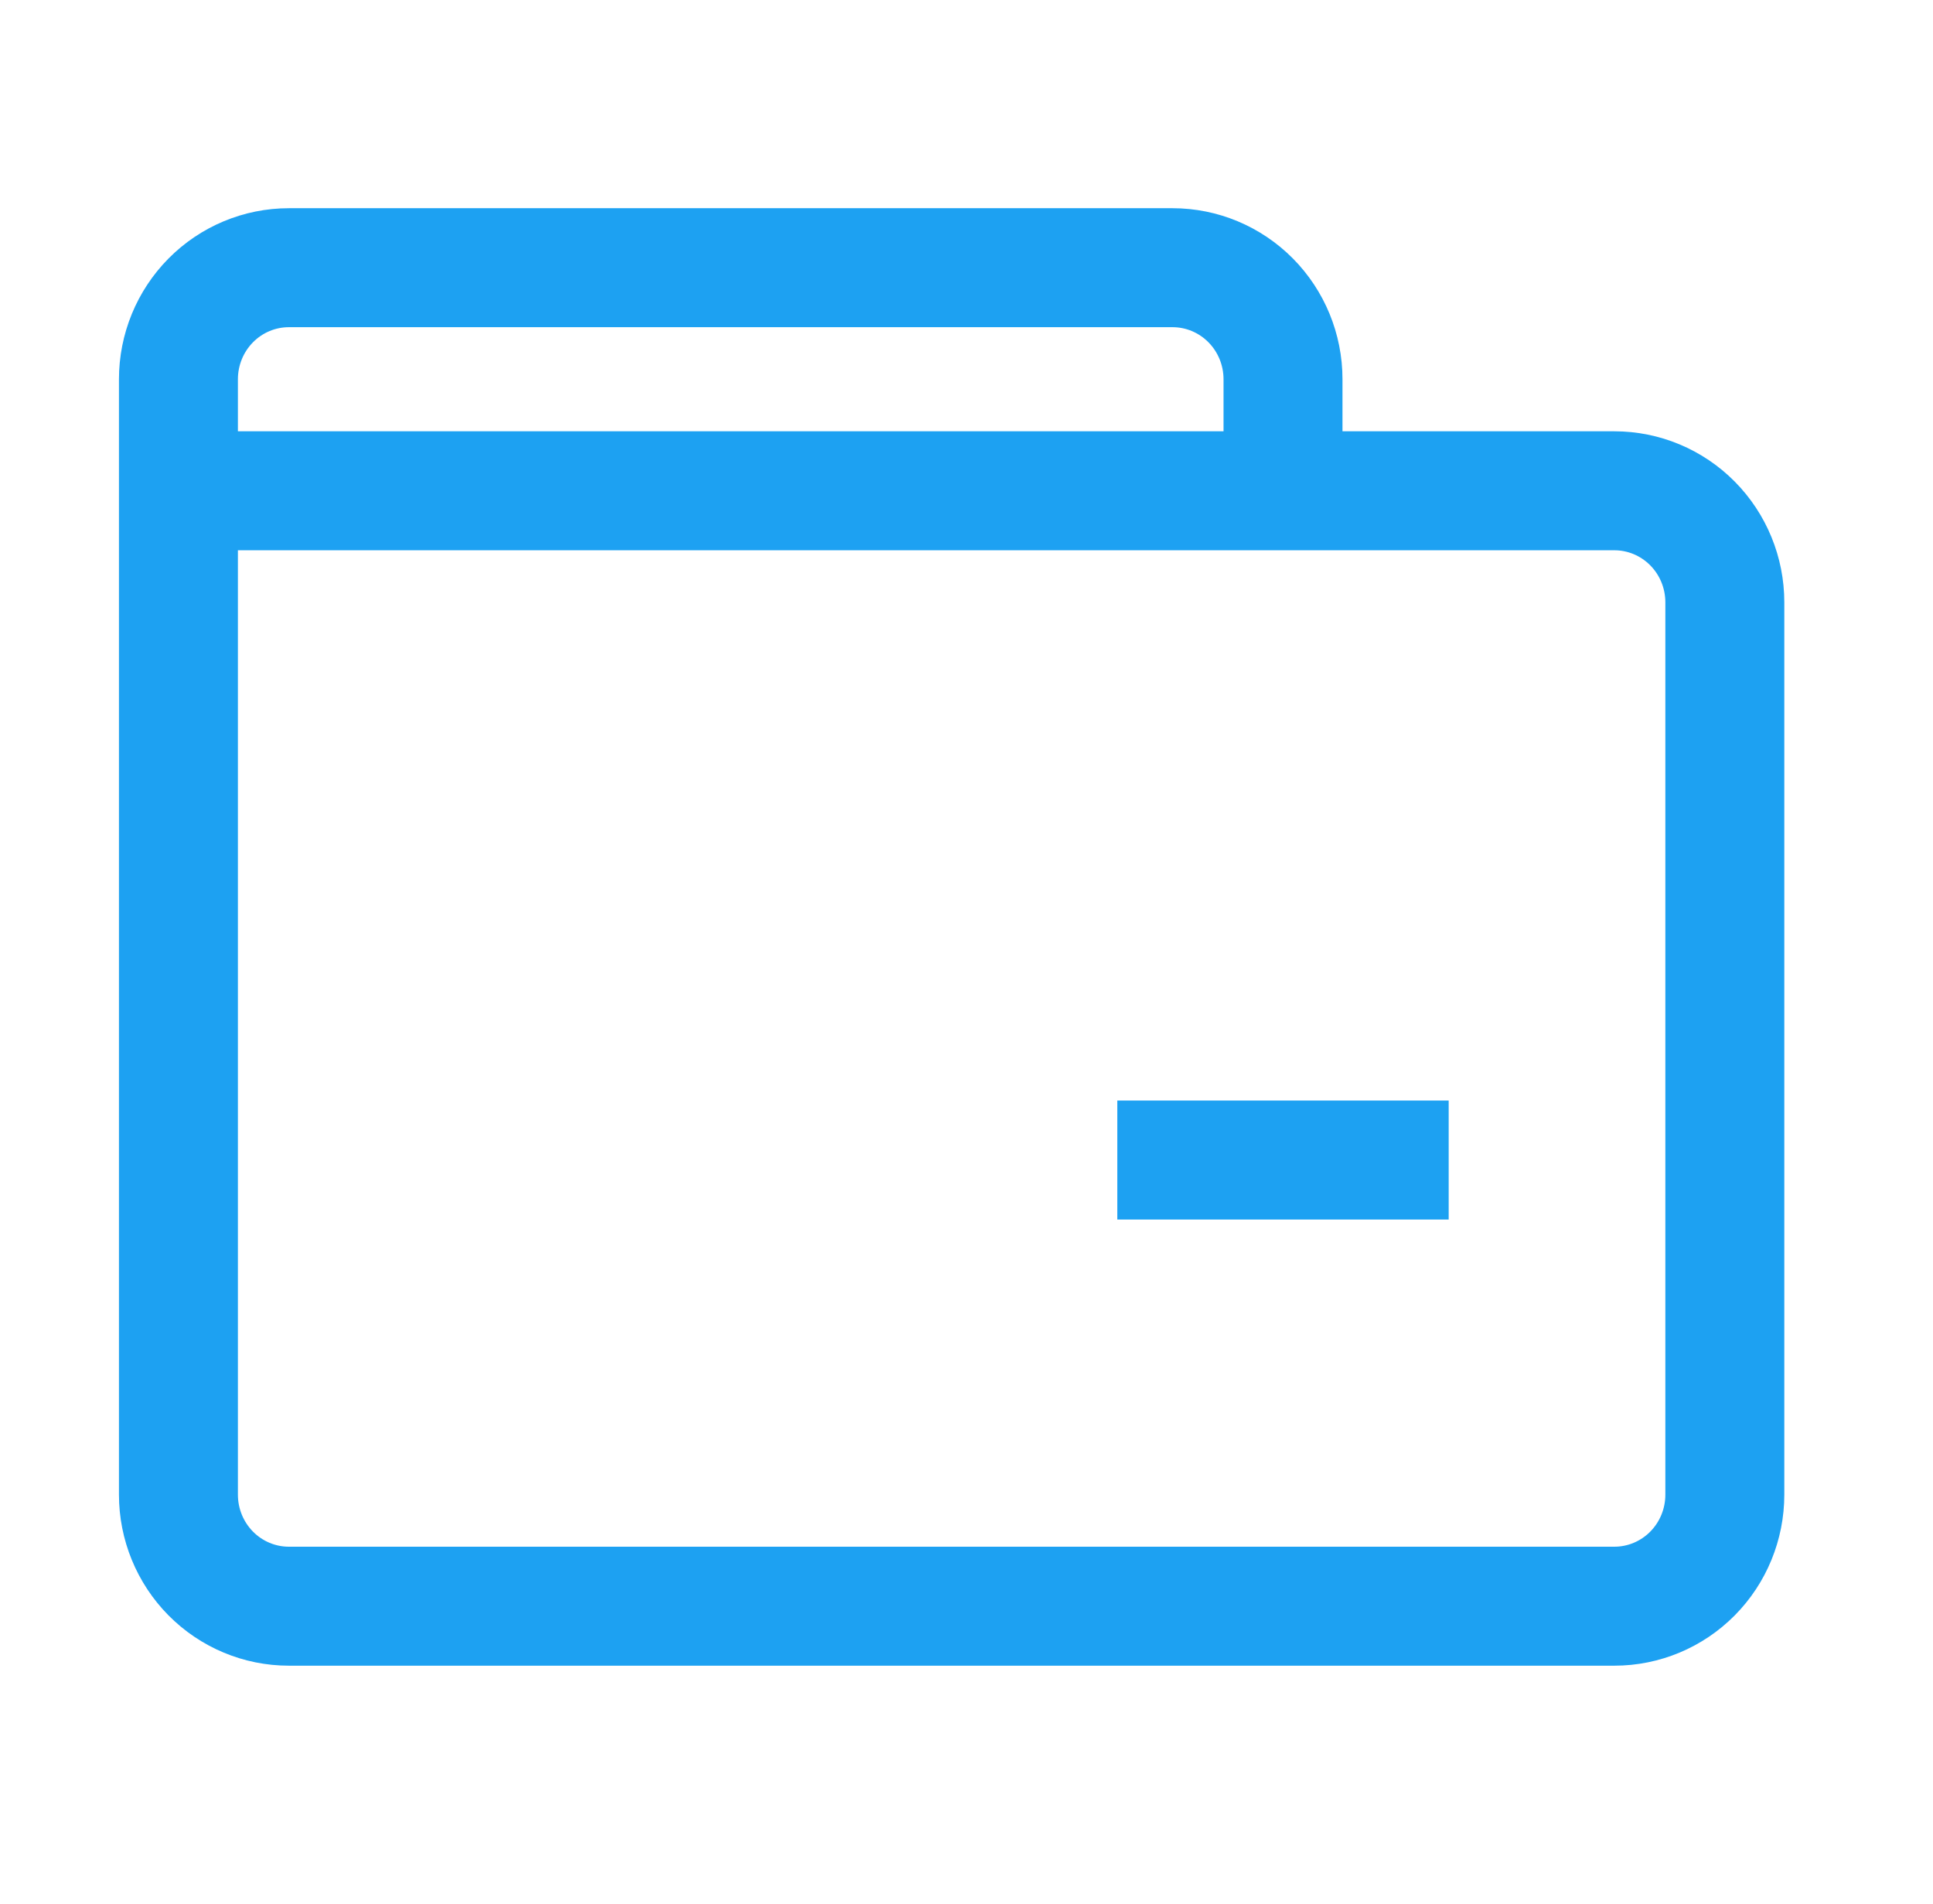 <svg xmlns="http://www.w3.org/2000/svg" width="65" height="64" viewBox="0 0 65 64" fill="none"><path d="M6 16.5V50.25C6 51.245 6.391 52.198 7.088 52.902C7.784 53.605 8.729 54 9.714 54H54.286C55.271 54 56.215 53.605 56.912 52.902C57.609 52.198 58 51.245 58 50.25V20.25C58 19.255 57.609 18.302 56.912 17.598C56.215 16.895 55.271 16.5 54.286 16.5H15.286M6 16.5V12.75C6 11.755 6.391 10.802 7.088 10.098C7.784 9.395 8.729 9 9.714 9H39.429C40.414 9 41.358 9.395 42.055 10.098C42.752 10.802 43.143 11.755 43.143 12.75V16.5H15.286M6 16.5H15.286M37.571 39H48.714" stroke="#1DA1F2" stroke-width="4"></path></svg>